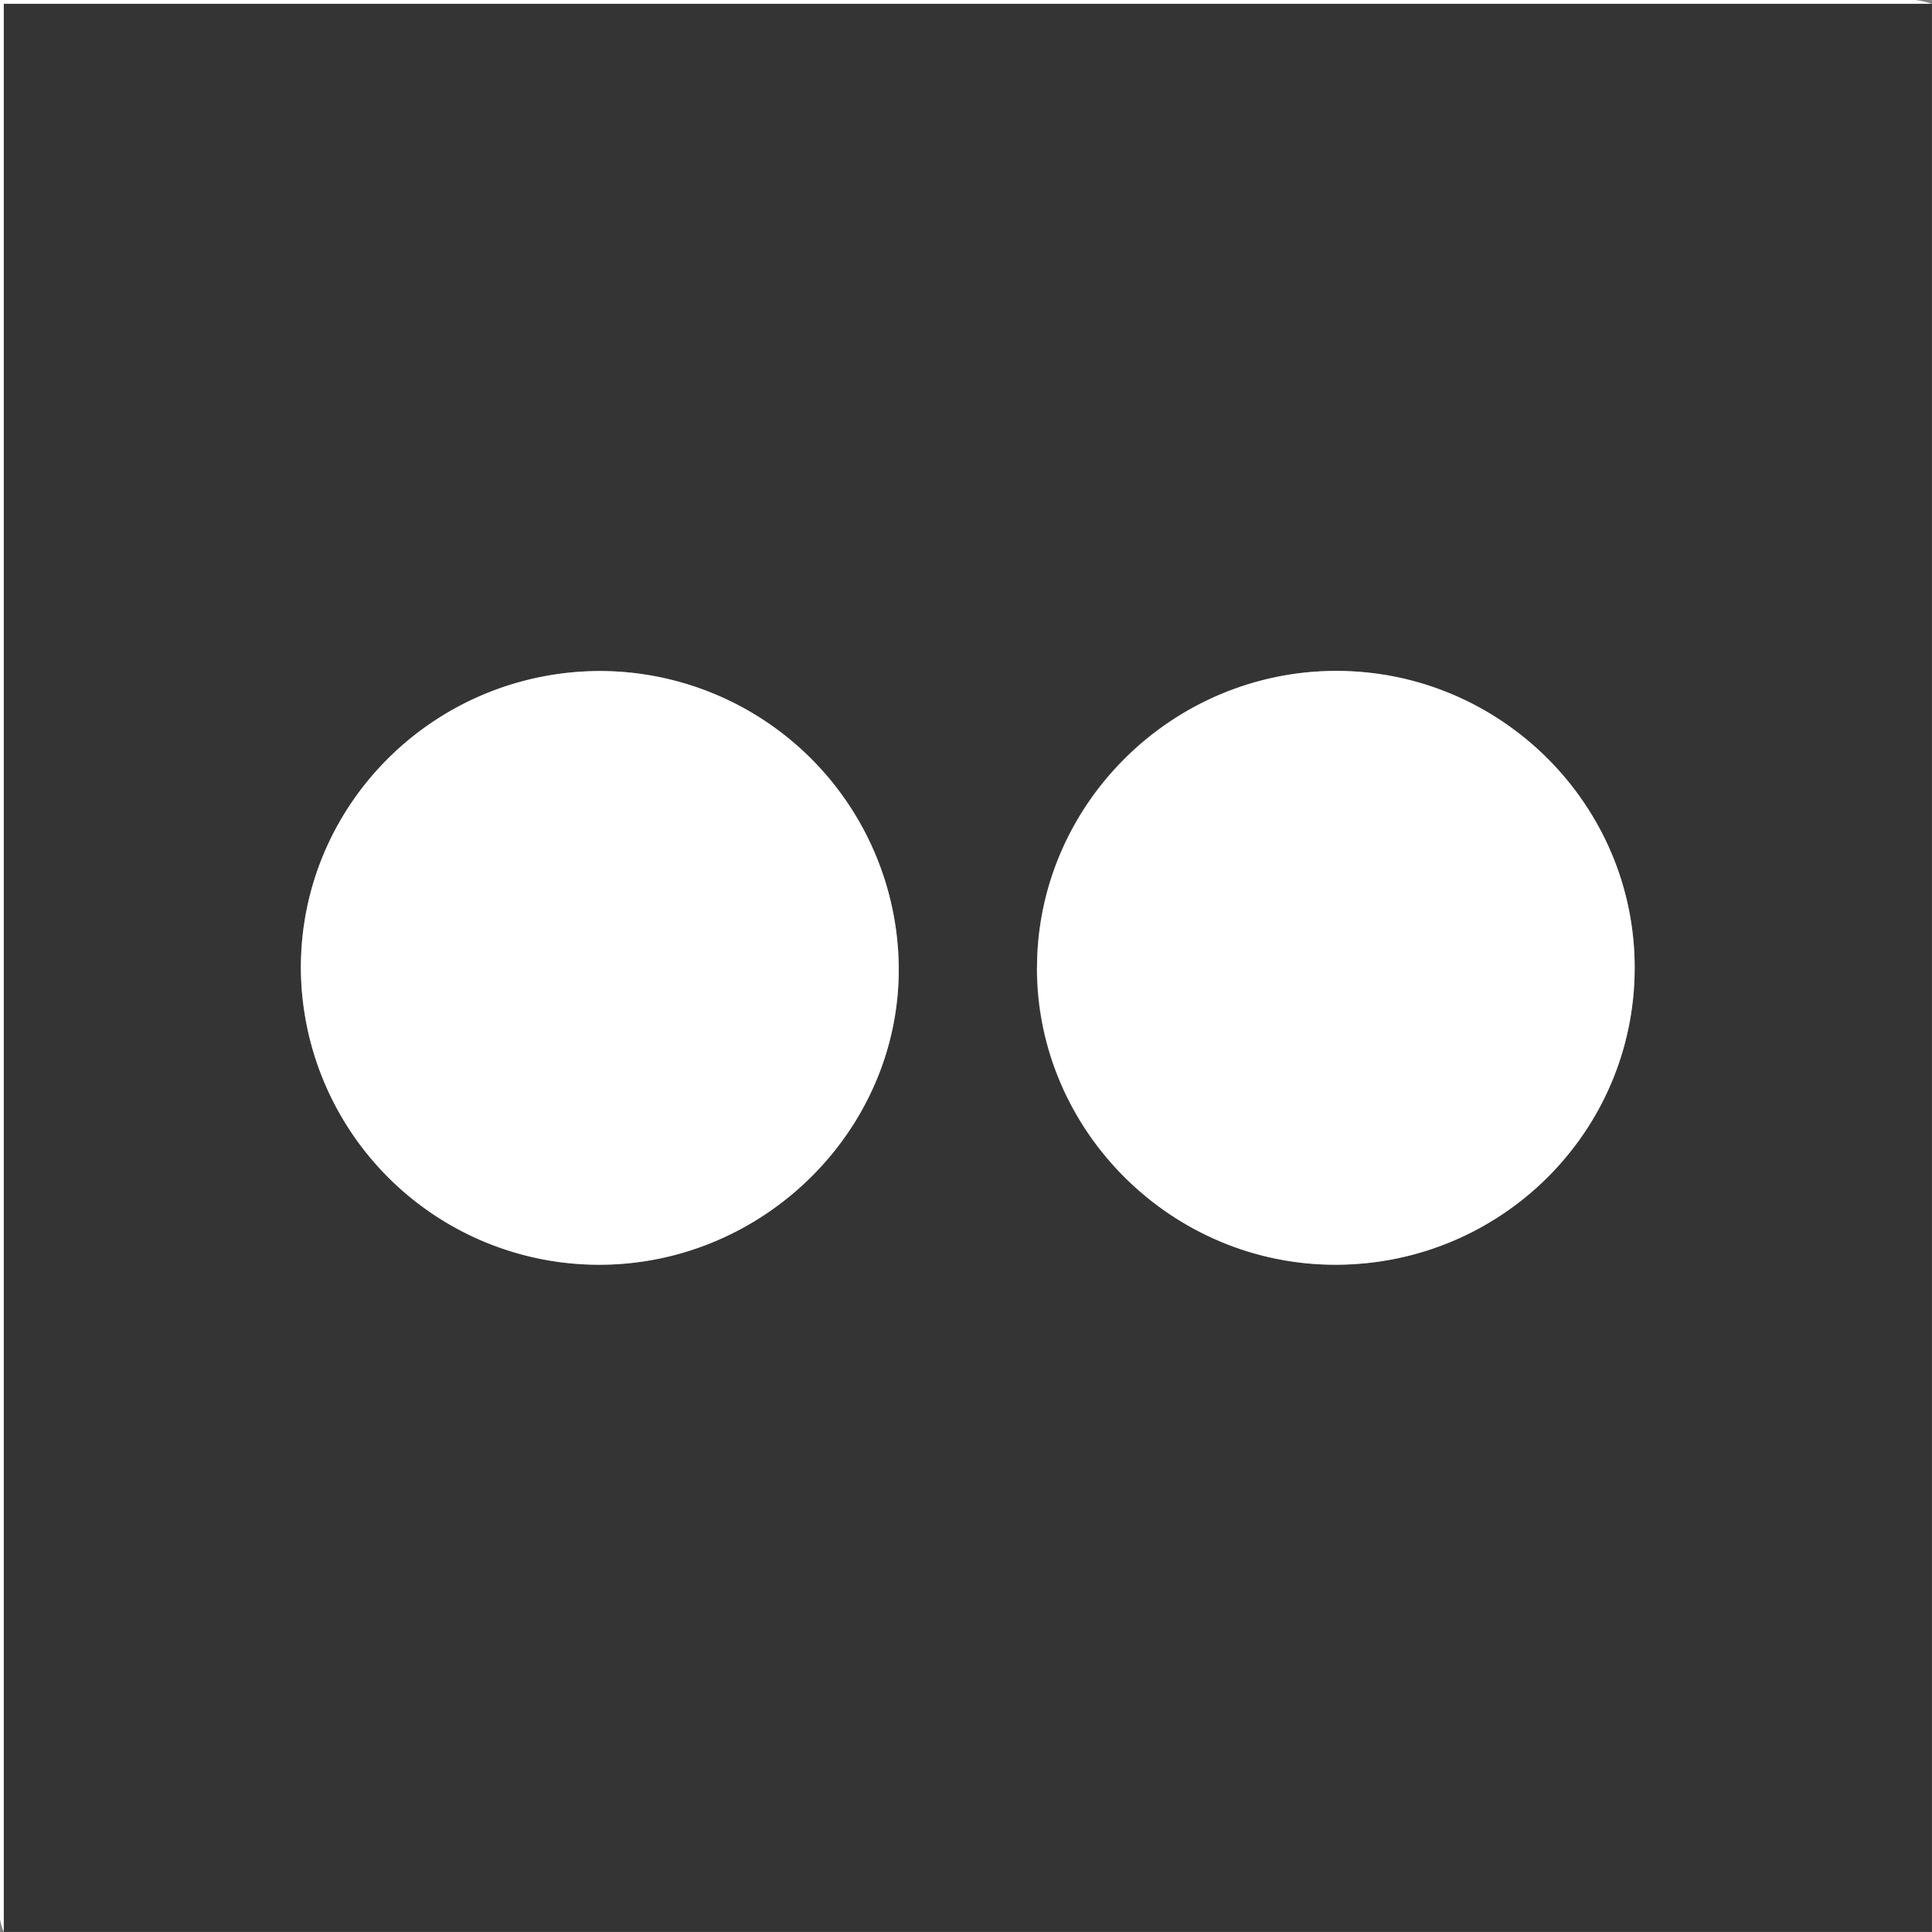 <svg xmlns="http://www.w3.org/2000/svg" viewBox="0 0 364.02 364.02"><rect x="0" y="0" width="364.02" height="364.02" fill="#808080" stroke="none"/><defs><style>.cls-1{fill:#343434;}.cls-2{fill:#fff;}</style></defs><title>Recurso 2</title><g id="Capa_2" data-name="Capa 2"><g id="Capa_1-2" data-name="Capa 1"><path class="cls-1" d="M364,.71V364H.71V.71ZM169.34,182.24a56.38,56.38,0,0,0-56.58-55.81c-31.19.25-56.25,25.38-56.07,56.23A56.19,56.19,0,0,0,113,238.3C144,238.27,169.57,212.82,169.34,182.24Zm26,.16c0,30.77,25.58,56,56.5,55.9S308,213.24,308,182.5s-25.15-56-56.23-56.07S195.34,151.68,195.39,182.4Z"/><path class="cls-2" d="M364,.71H.71V364A9.67,9.67,0,0,1,0,361.54Q0,340.61,0,319.69V0H5.5Q183.16,0,360.83,0A15.28,15.28,0,0,1,364,.71Z"/><path class="cls-2" d="M169.34,182.24c.23,30.58-25.36,56-56.34,56.06a56.19,56.19,0,0,1-56.31-55.64c-.18-30.85,24.88-56,56.07-56.23A56.38,56.38,0,0,1,169.34,182.24Z"/><path class="cls-2" d="M195.39,182.4c0-30.72,25.46-56,56.42-56S308.12,151.64,308,182.5s-25.17,55.66-56.15,55.8S195.43,213.17,195.39,182.4Z"/></g></g></svg>